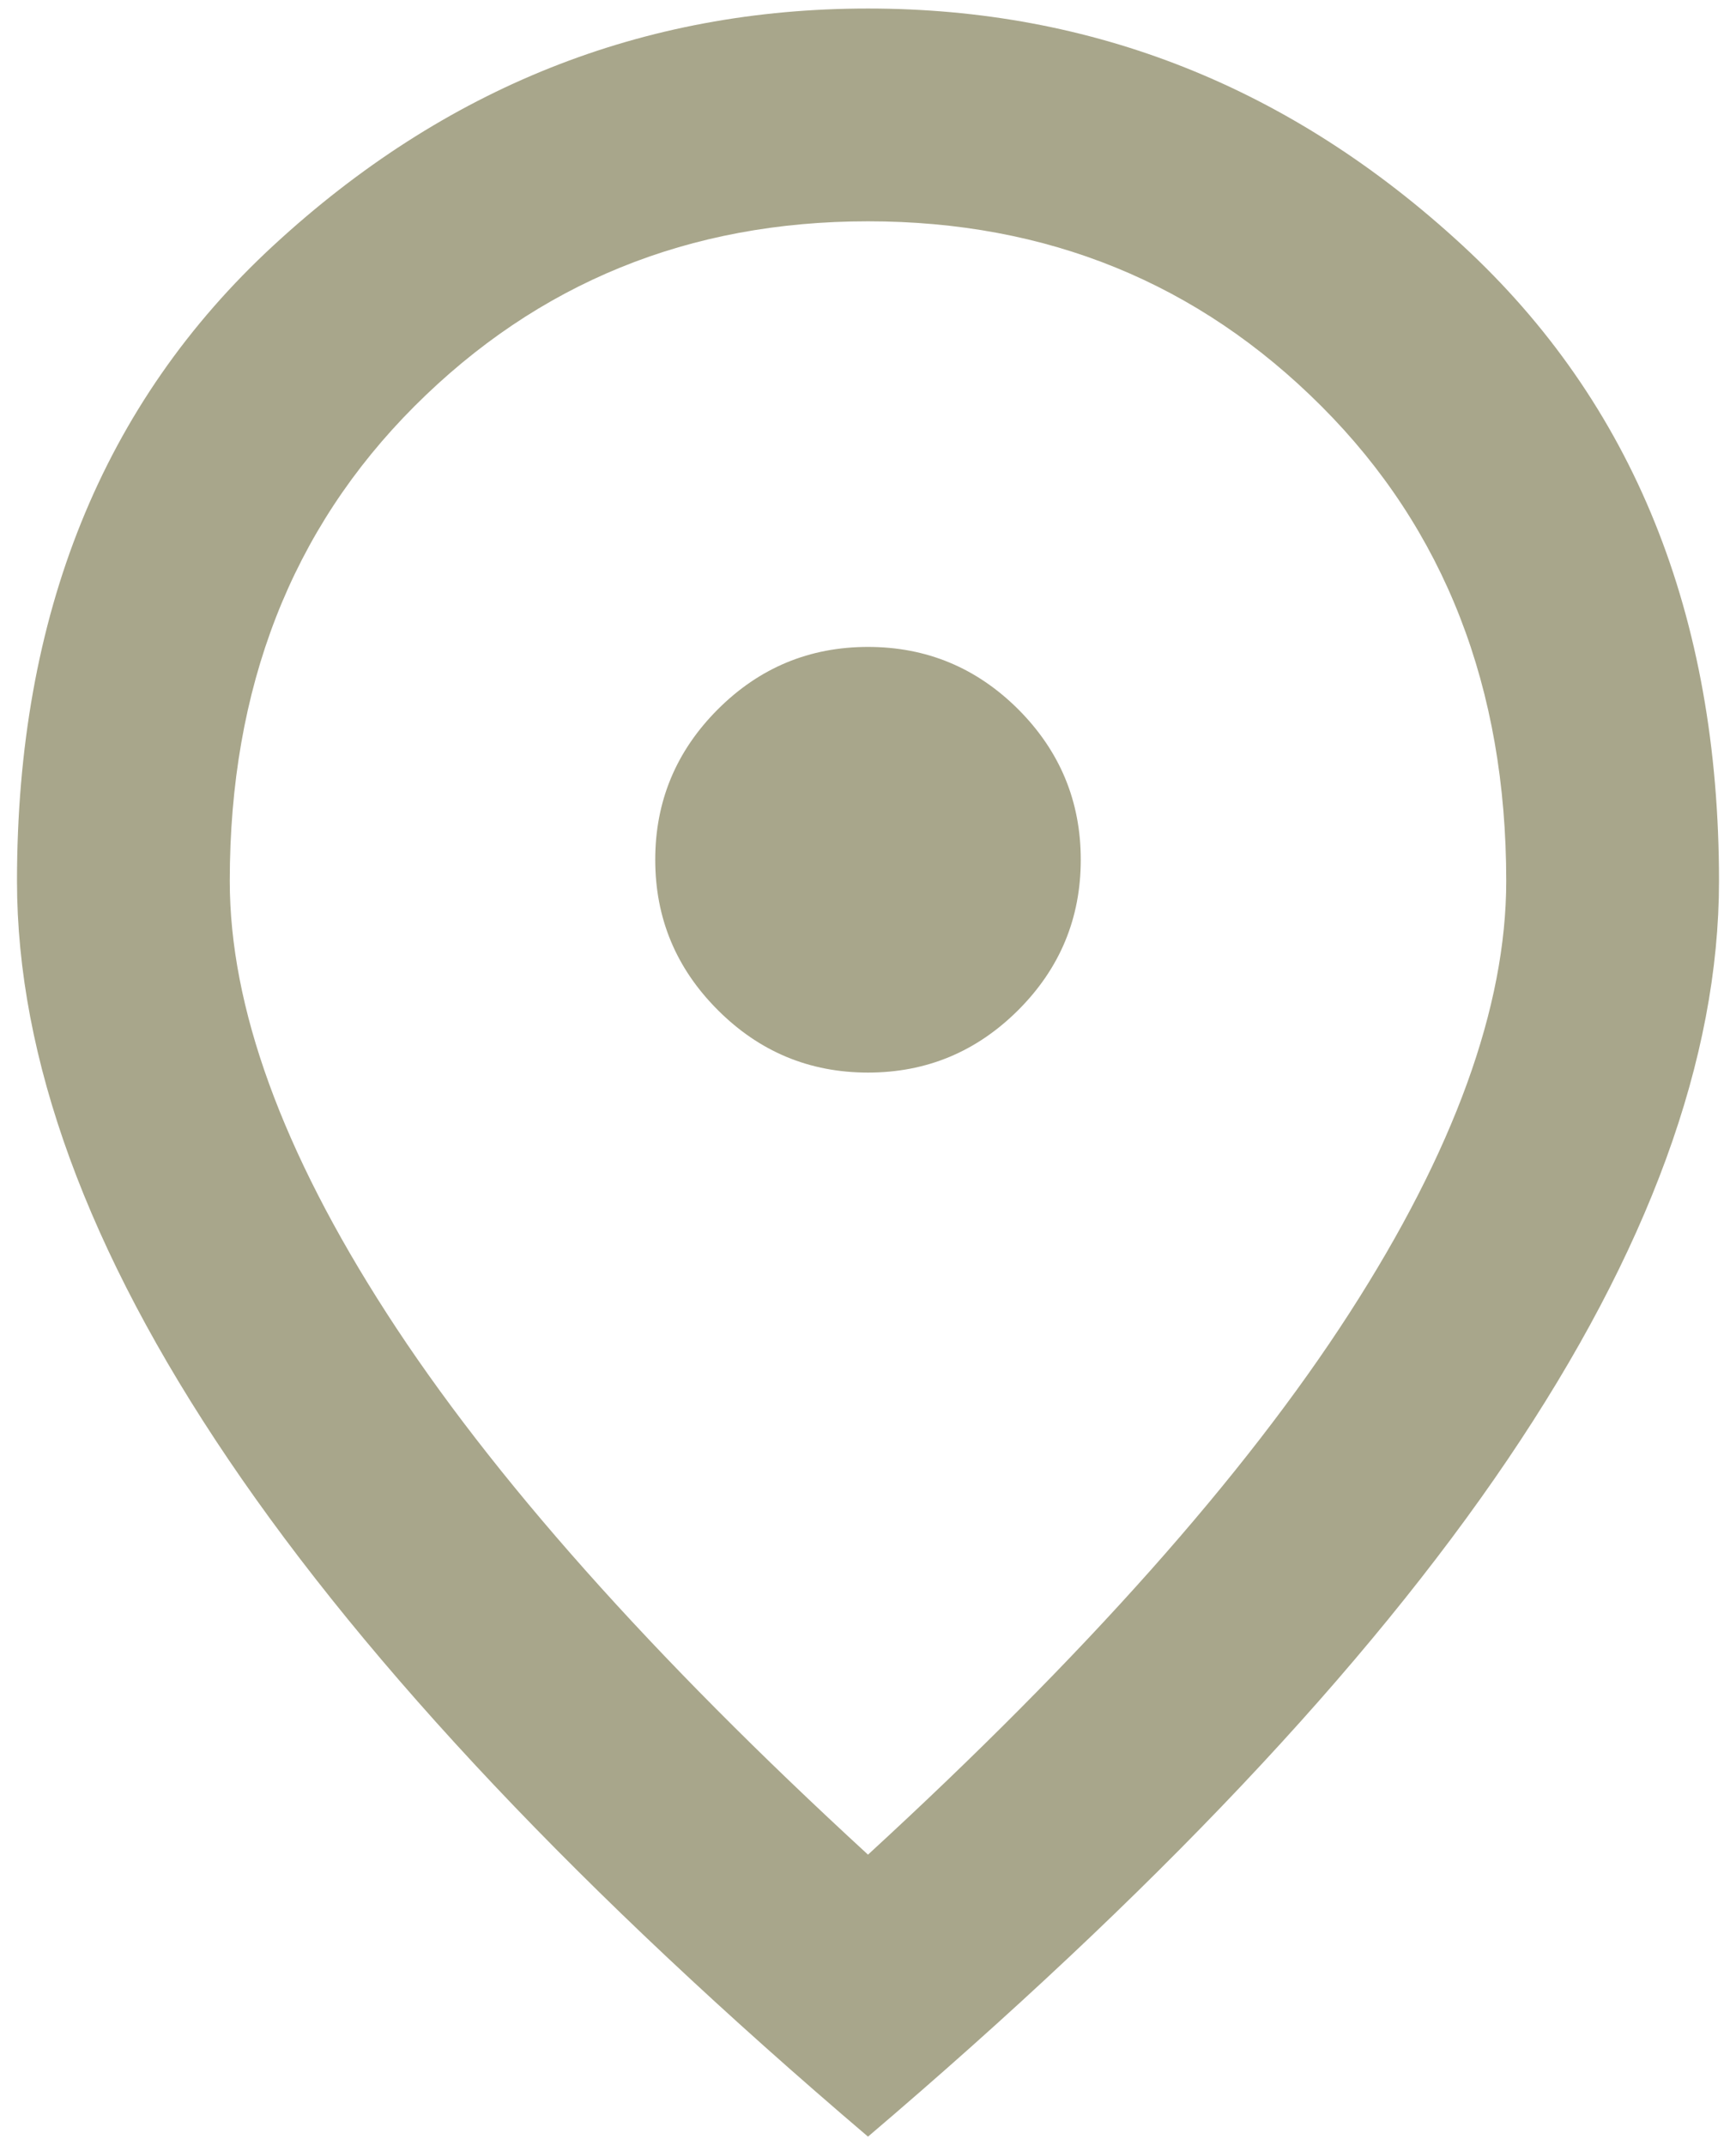 <svg width="34" height="42" viewBox="0 0 34 42" fill="none" xmlns="http://www.w3.org/2000/svg">
<path d="M17 21C18.146 21 19.127 20.591 19.944 19.775C20.759 18.96 21.167 17.979 21.167 16.833C21.167 15.687 20.759 14.706 19.944 13.889C19.127 13.074 18.146 12.666 17 12.666C15.854 12.666 14.873 13.074 14.058 13.889C13.242 14.706 12.833 15.687 12.833 16.833C12.833 17.979 13.242 18.96 14.058 19.775C14.873 20.591 15.854 21 17 21ZM17 36.312C21.236 32.423 24.378 28.89 26.427 25.712C28.476 22.536 29.5 19.715 29.5 17.25C29.5 13.465 28.293 10.366 25.879 7.952C23.467 5.539 20.507 4.333 17 4.333C13.493 4.333 10.533 5.539 8.119 7.952C5.706 10.366 4.5 13.465 4.5 17.25C4.5 19.715 5.524 22.536 7.573 25.712C9.621 28.89 12.764 32.423 17 36.312ZM17 41.833C11.41 37.076 7.235 32.657 4.475 28.577C1.714 24.498 0.333 20.722 0.333 17.25C0.333 12.041 2.009 7.892 5.36 4.802C8.71 1.712 12.59 0.167 17 0.167C21.41 0.167 25.29 1.712 28.64 4.802C31.991 7.892 33.667 12.041 33.667 17.25C33.667 20.722 32.287 24.498 29.527 28.577C26.766 32.657 22.59 37.076 17 41.833Z" fill="#A8A68B"/>
</svg>
